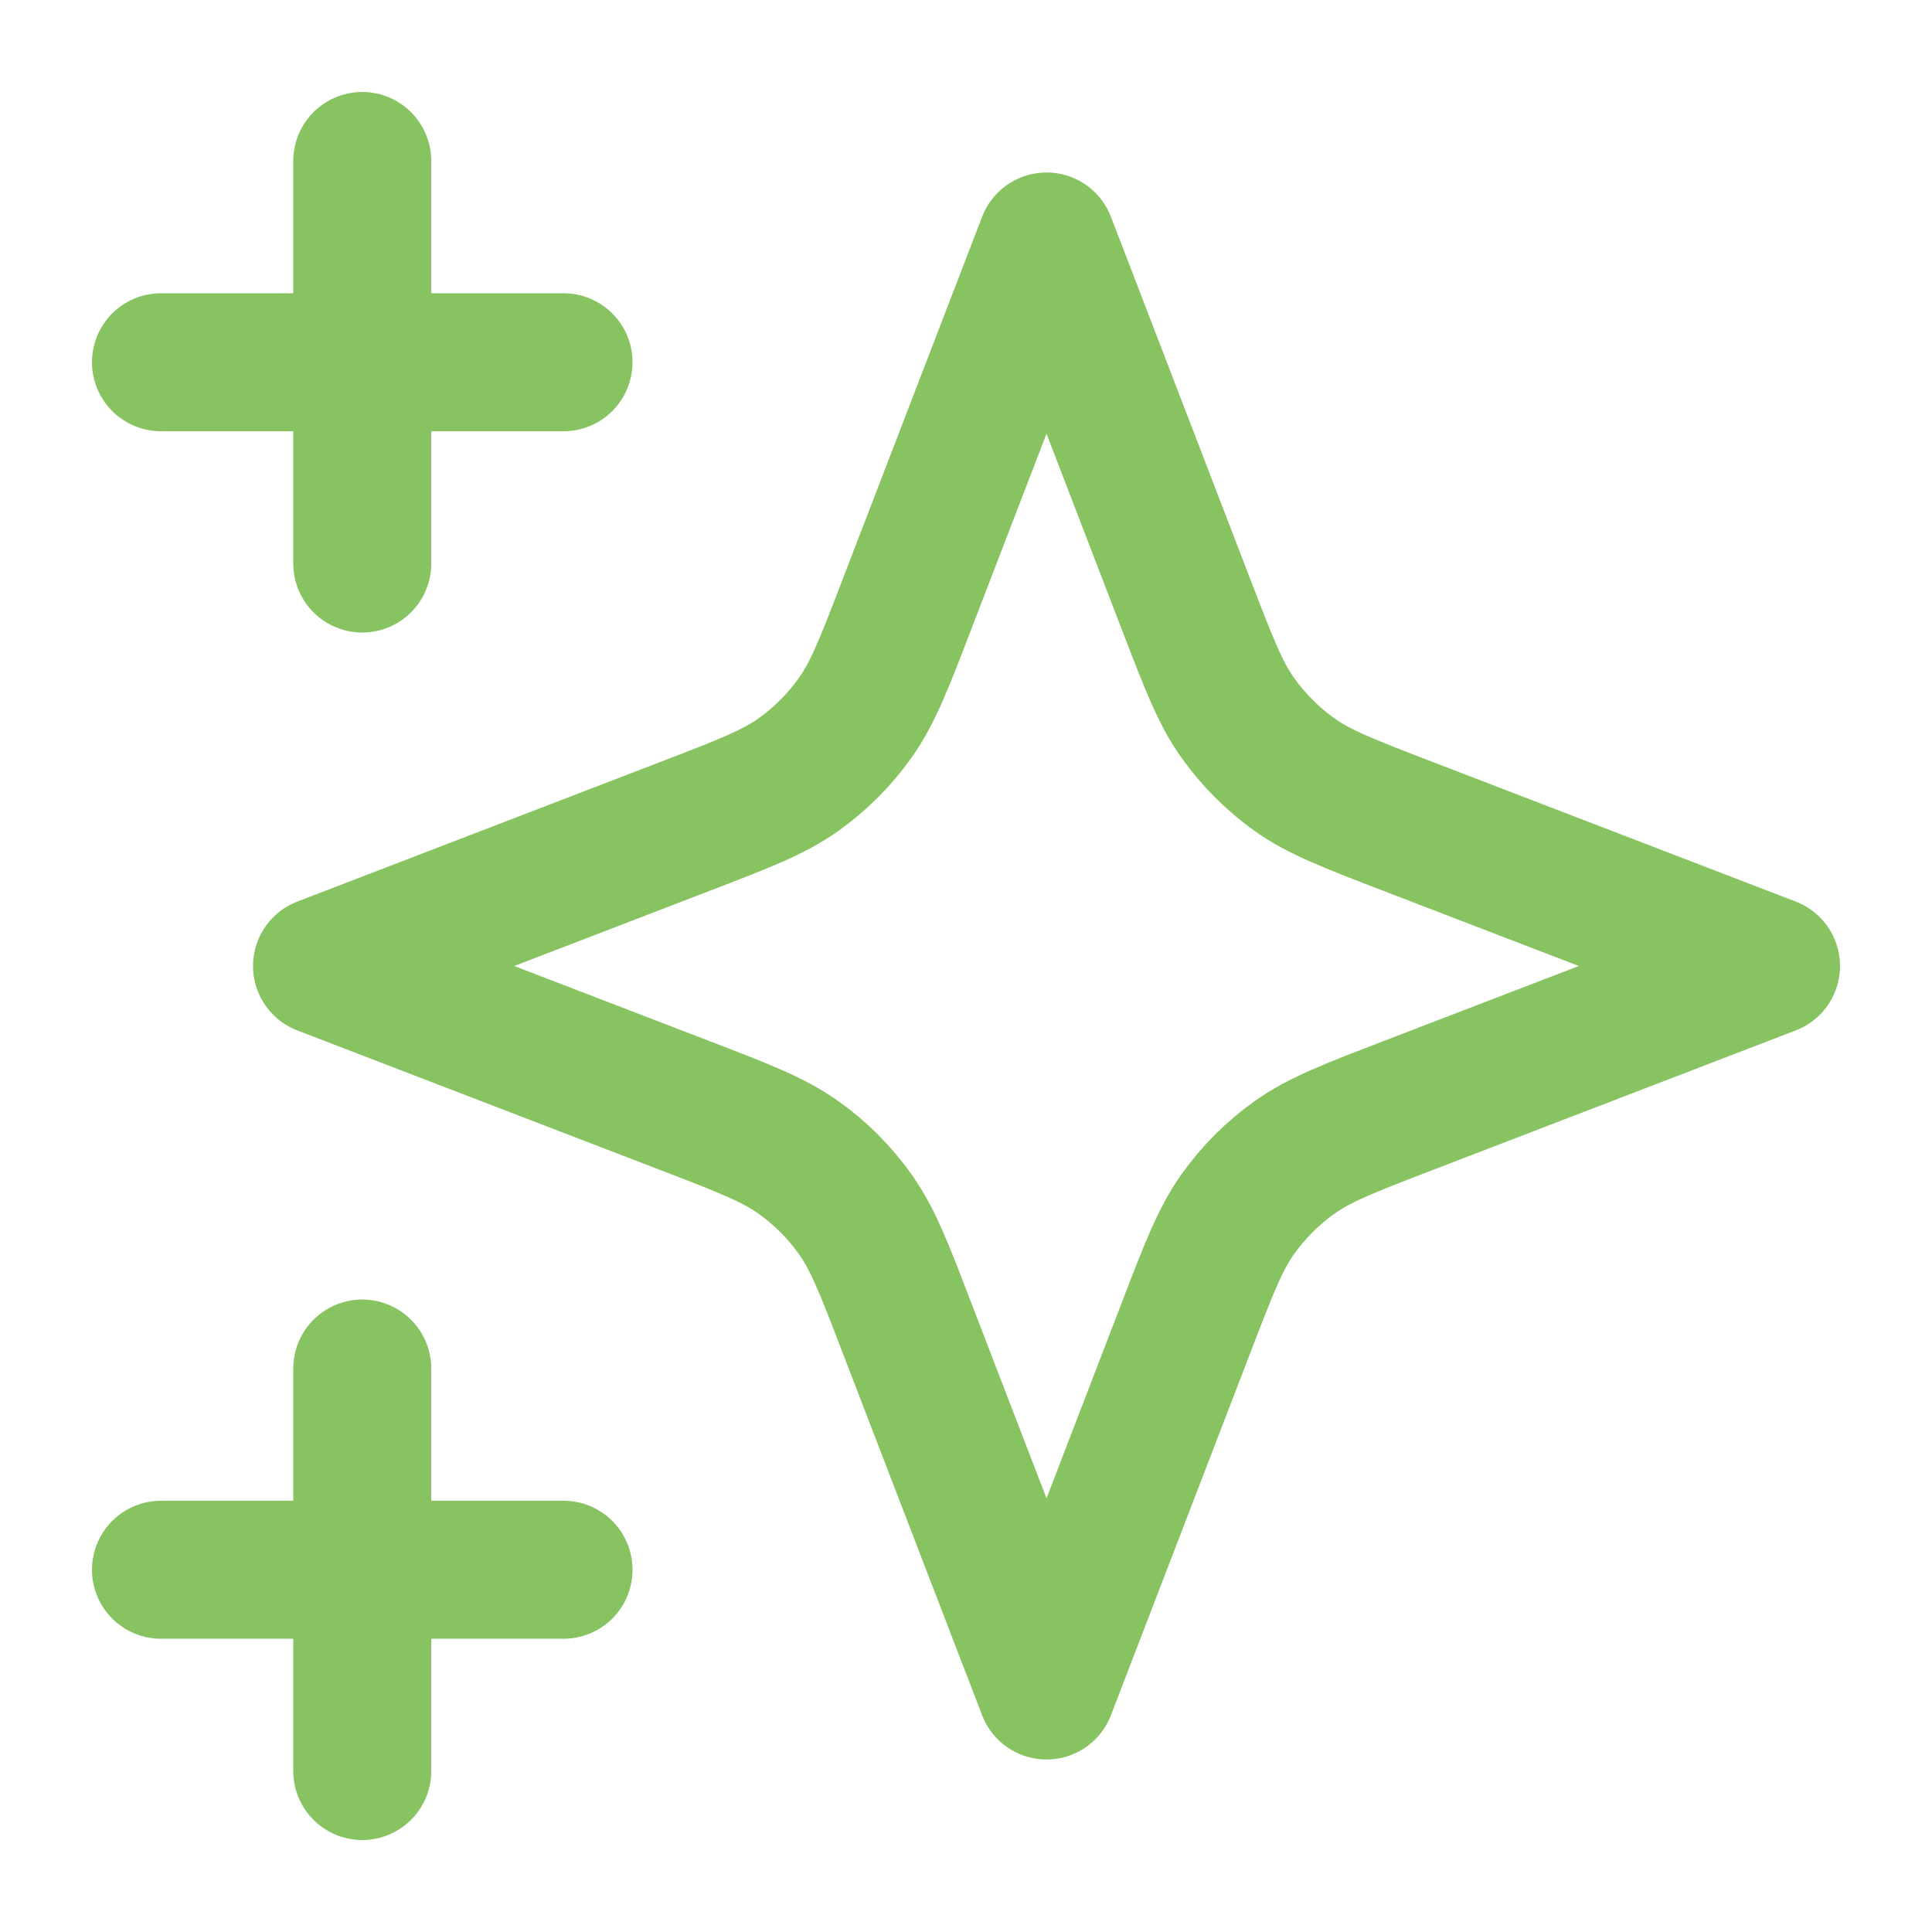 <svg width="28" height="28" viewBox="0 0 28 28" fill="none" xmlns="http://www.w3.org/2000/svg">
<path d="M5.25 25.667V19.834M5.25 8.167V2.333M2.333 5.25H8.167M2.333 22.75H8.167M15.167 3.5L13.143 8.761C12.815 9.616 12.65 10.044 12.394 10.403C12.167 10.722 11.889 11.001 11.57 11.228C11.21 11.483 10.783 11.648 9.927 11.977L4.667 14L9.927 16.023C10.783 16.352 11.21 16.517 11.57 16.773C11.889 16.999 12.167 17.278 12.394 17.597C12.65 17.957 12.815 18.384 13.143 19.24L15.167 24.5L17.19 19.24C17.519 18.384 17.683 17.957 17.939 17.597C18.166 17.278 18.445 16.999 18.763 16.773C19.123 16.517 19.551 16.352 20.406 16.023L25.667 14L20.406 11.977C19.551 11.648 19.123 11.483 18.763 11.228C18.445 11.001 18.166 10.722 17.939 10.403C17.683 10.044 17.519 9.616 17.19 8.761L15.167 3.5Z" stroke="#87C461" stroke-width="2" stroke-linecap="round" stroke-linejoin="round"/>
</svg>
